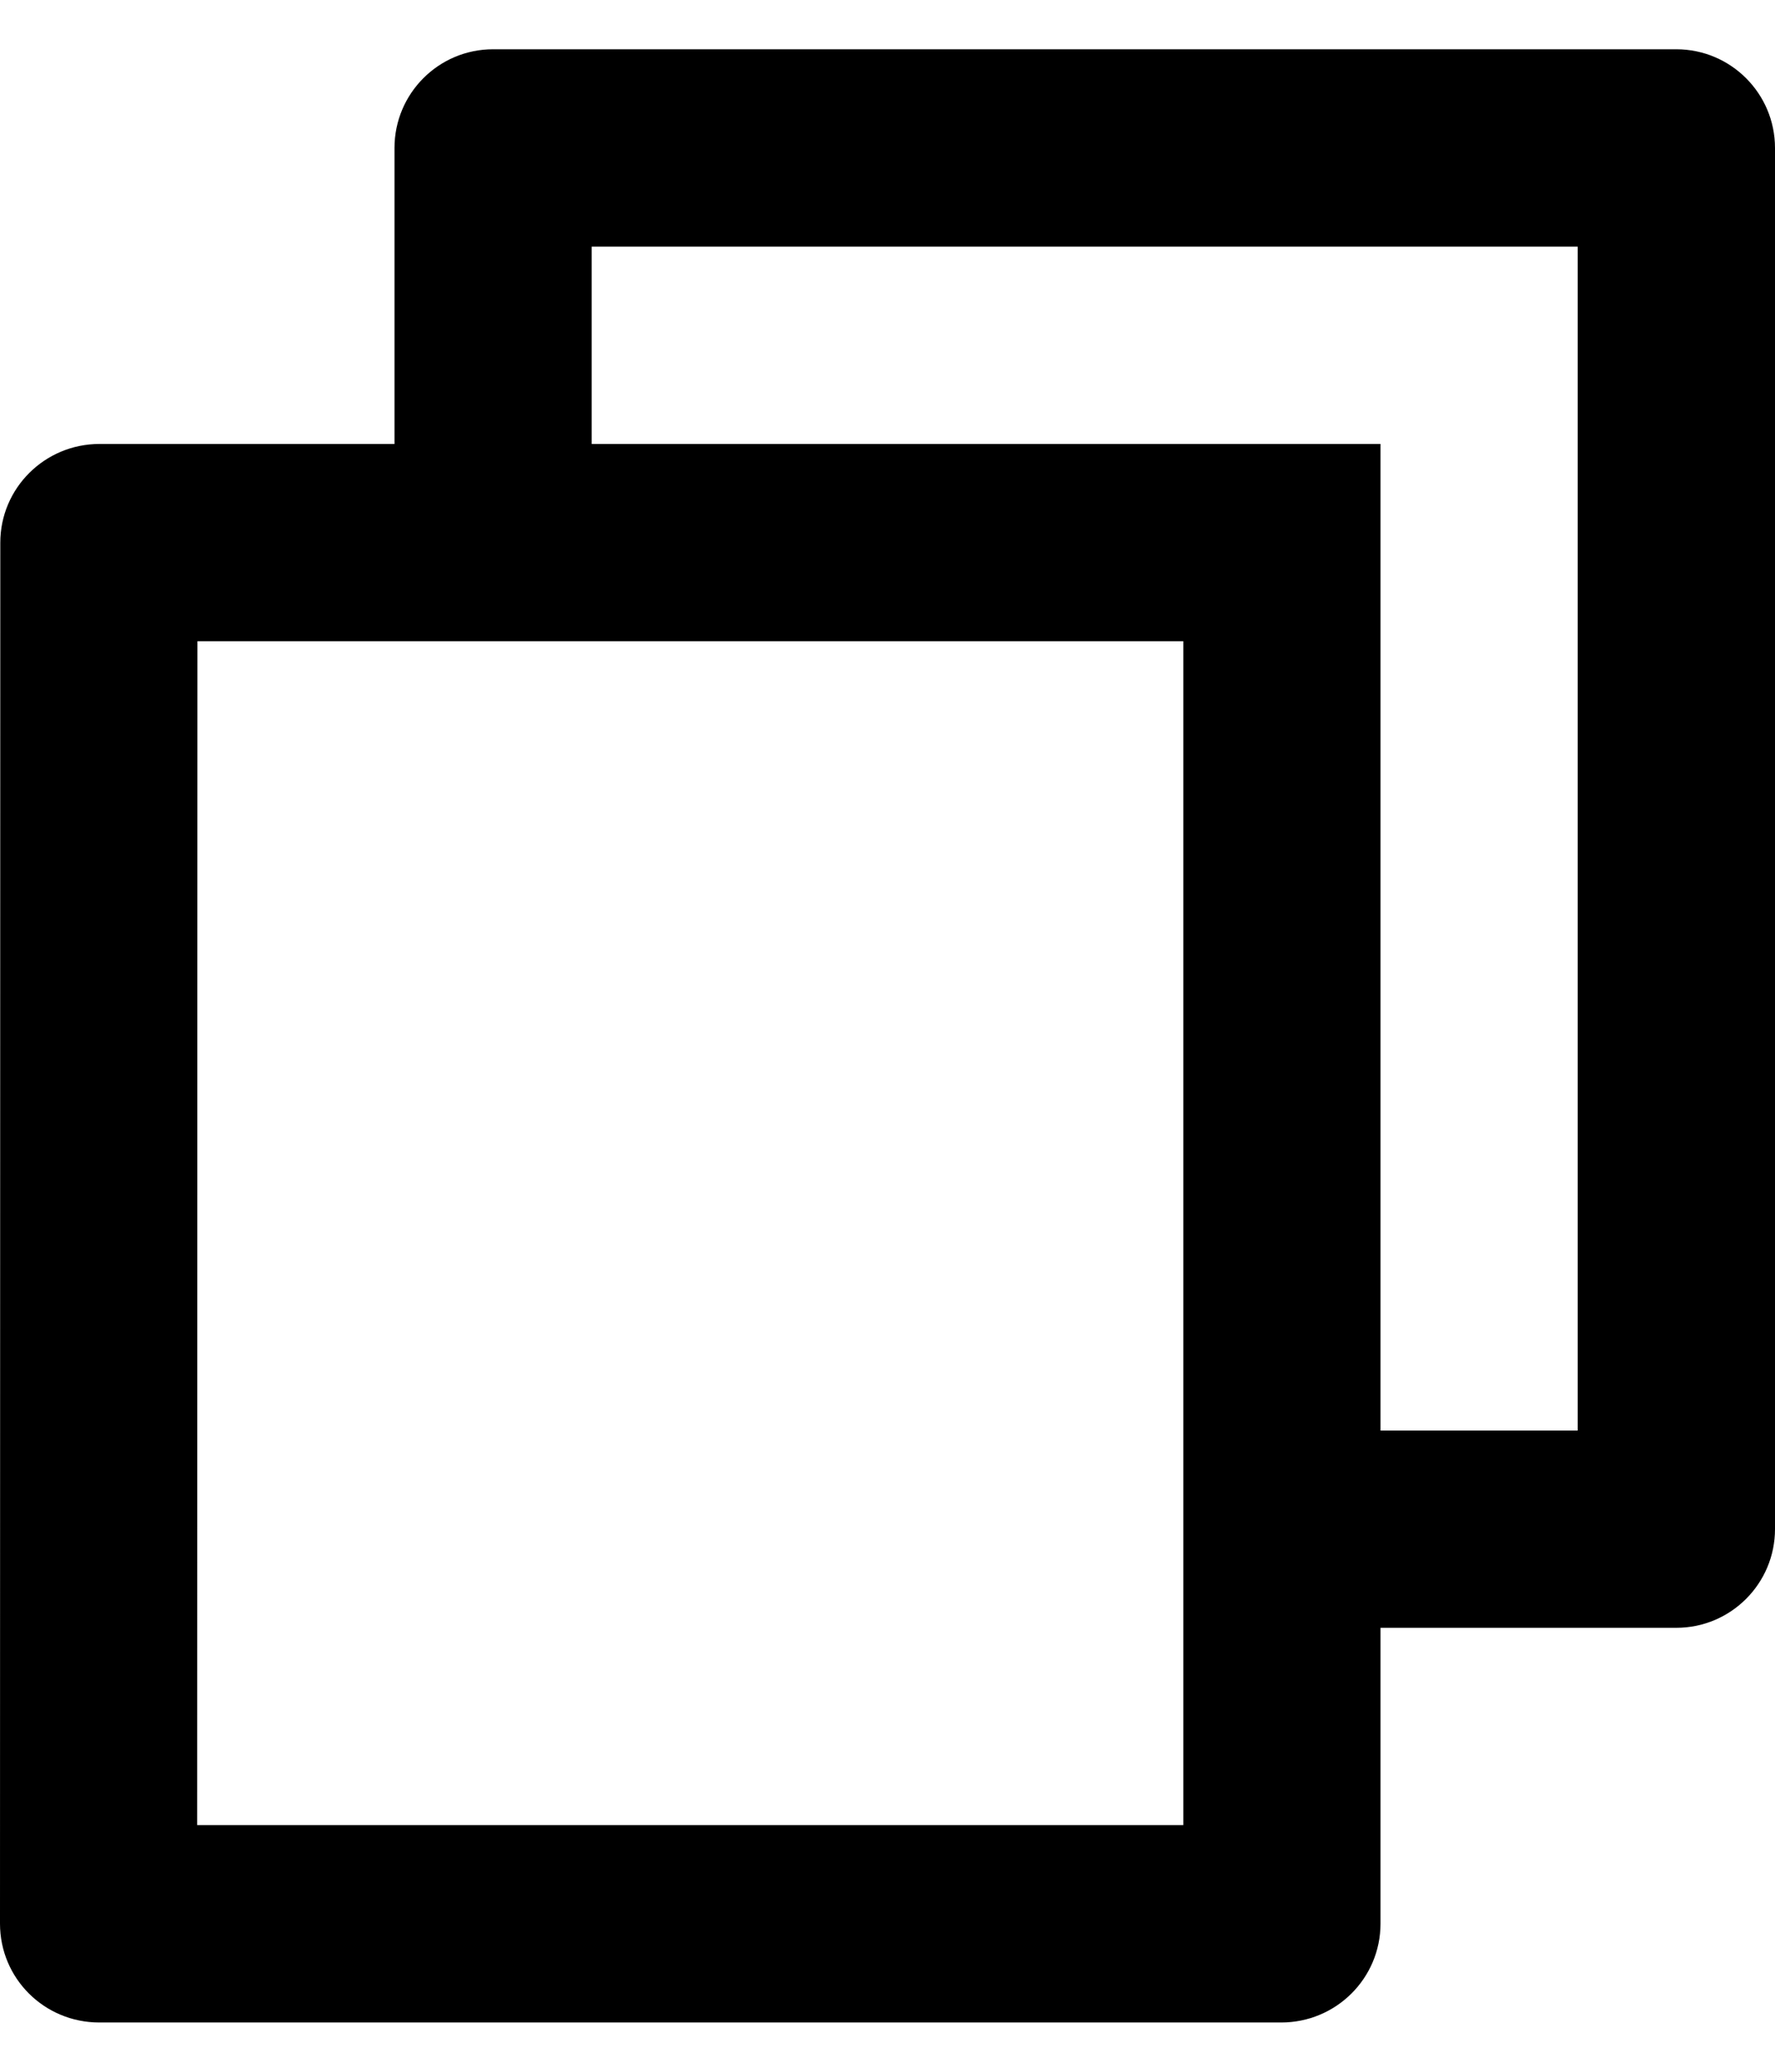 <svg width="12" height="14" viewBox="0 0 12 14" fill="none" xmlns="http://www.w3.org/2000/svg">
<path d="M2.667 3V1C2.667 0.632 2.965 0.333 3.333 0.333H11.333C11.701 0.333 12 0.632 12 1V10.333C12 10.701 11.701 11 11.333 11H9.333V12.999C9.333 13.368 9.033 13.667 8.662 13.667H0.671C0.3 13.667 0 13.37 0 12.999L0.002 3.667C0.002 3.299 0.302 3 0.673 3H2.667ZM1.335 4.333L1.333 12.333H8V4.333H1.335ZM4 3H9.333V9.667H10.666V1.667H4V3Z" fill="black"/>
</svg>
